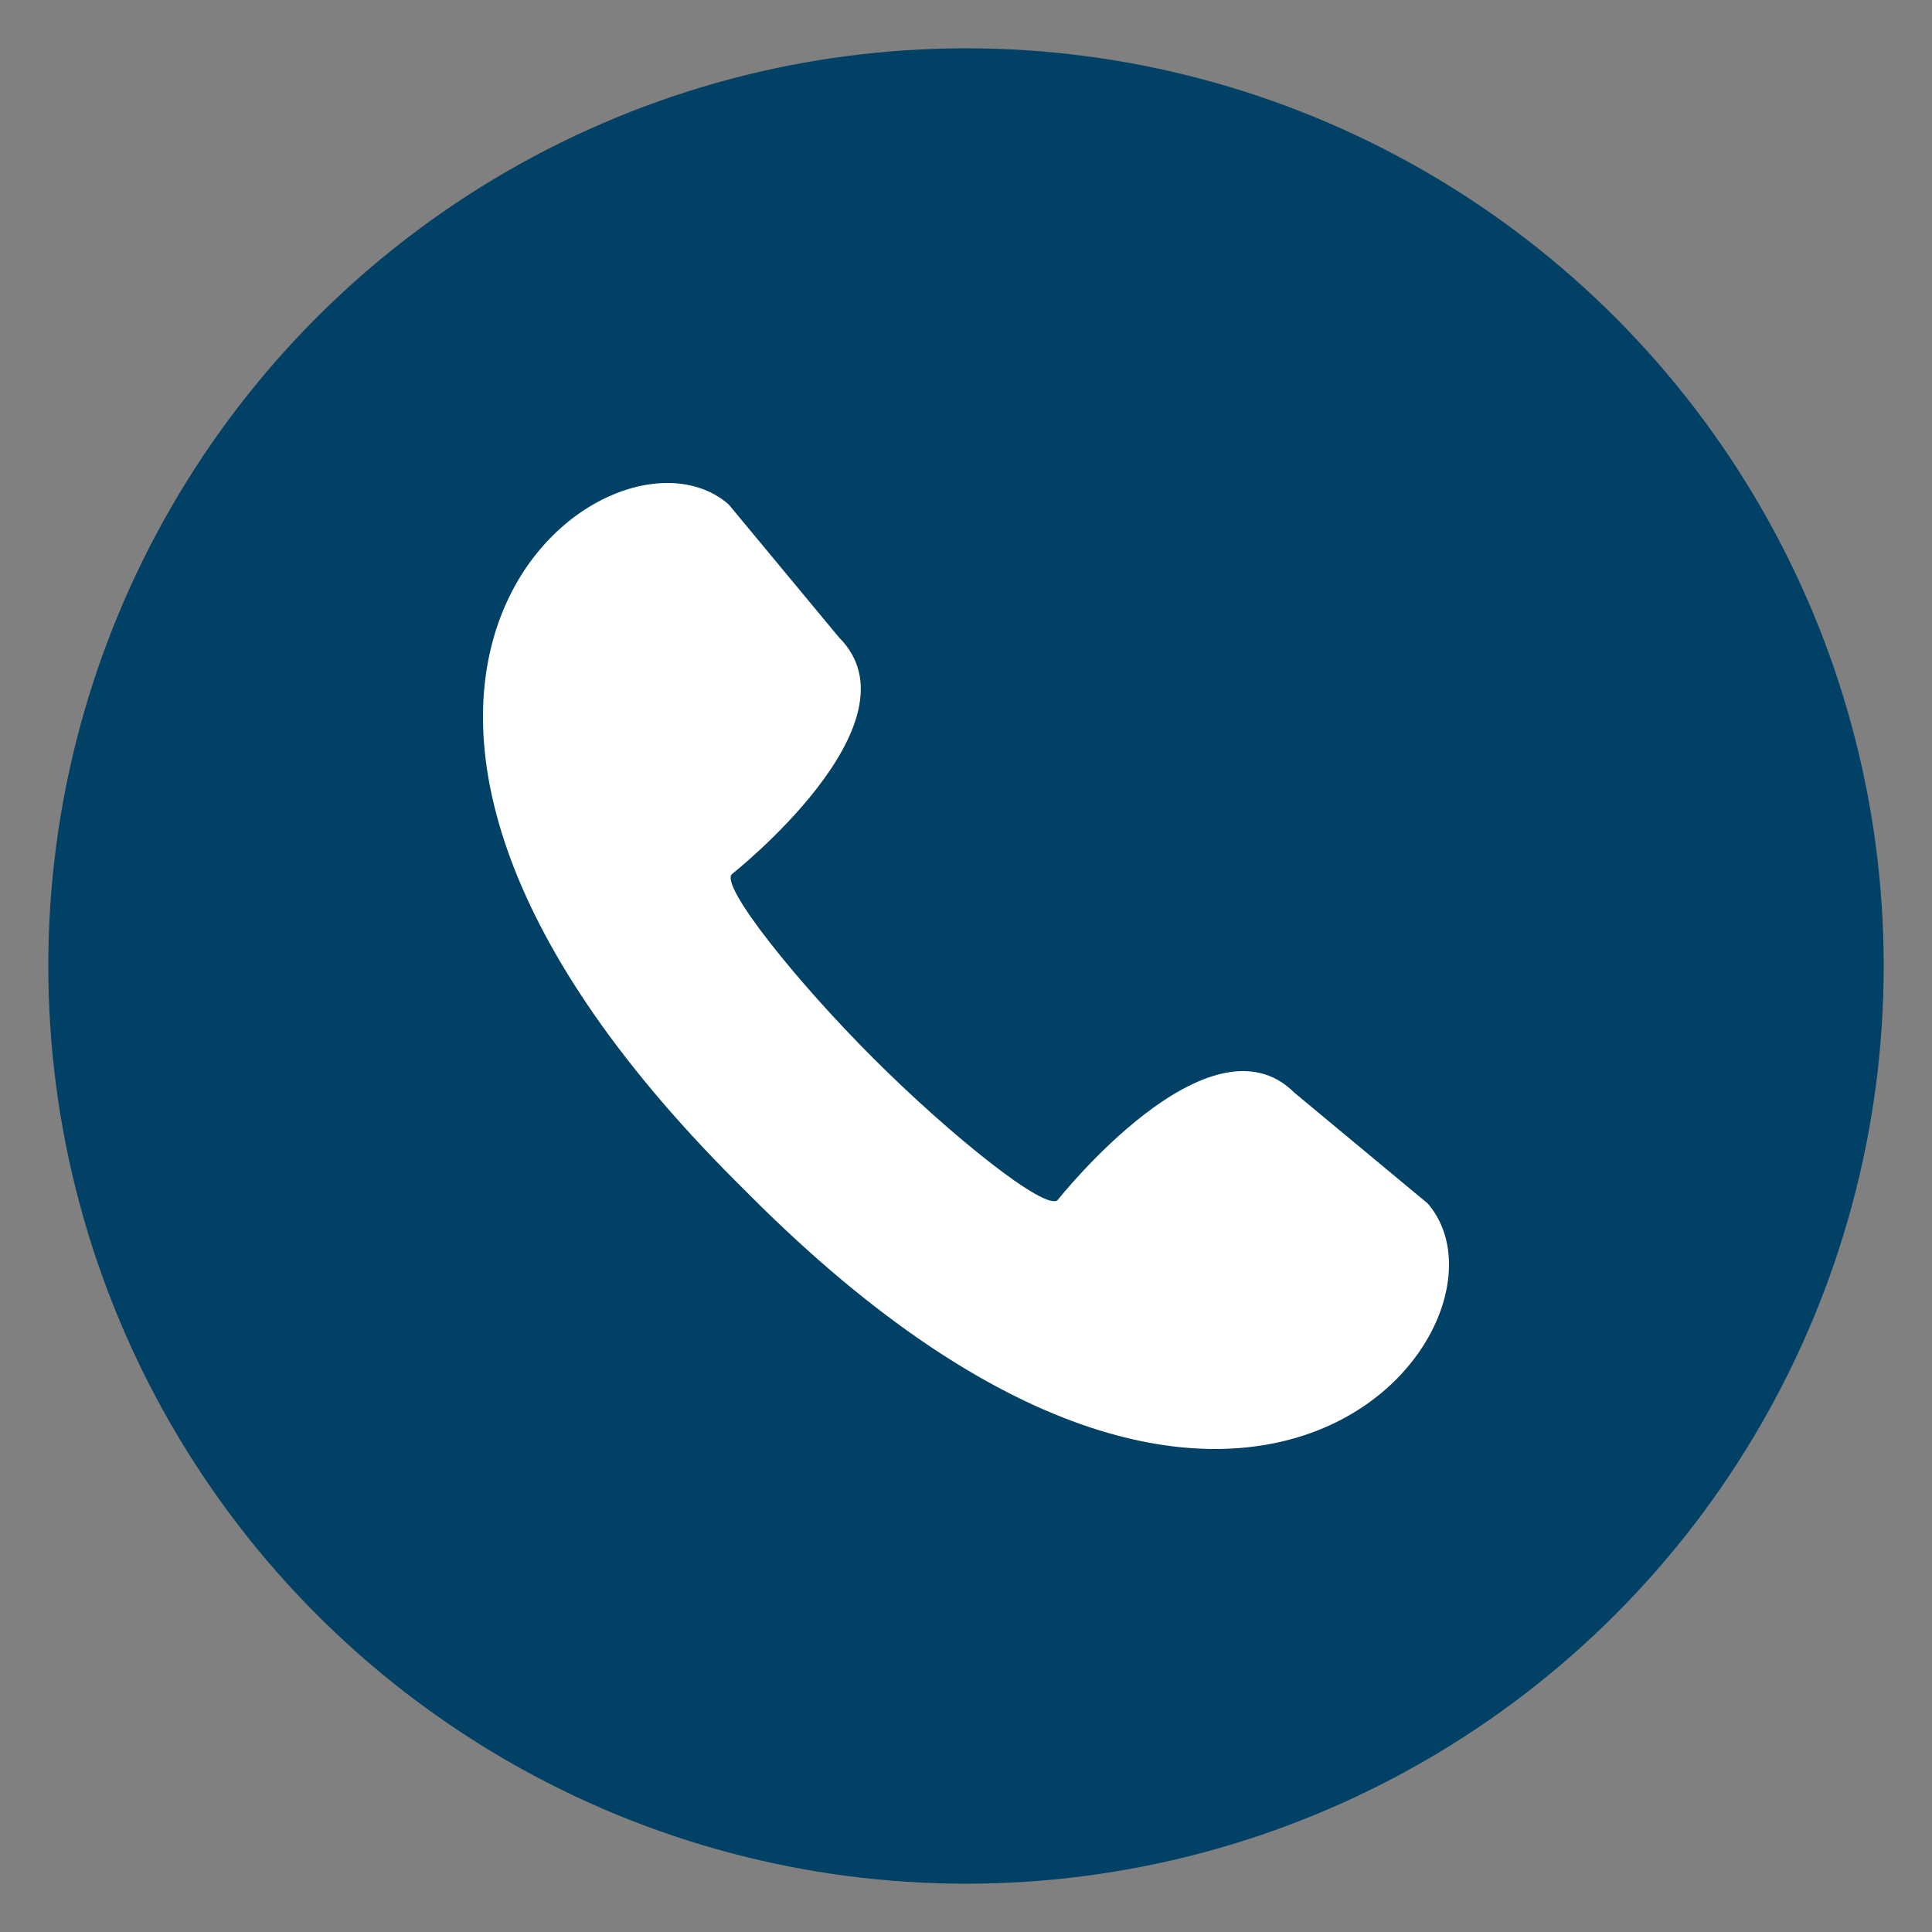 <svg width="30" height="30" viewBox="0 0 30 30" fill="none" xmlns="http://www.w3.org/2000/svg">
<rect x="0" y="0" width="30" height="30" fill="#808080" stroke="none"/>
<circle cx="15" cy="15" r="14.25" fill="#004165"/>
<path d="M22.168 18.686L20.101 16.969C18.782 15.65 16.431 18.626 16.424 18.633C16.241 18.816 14.768 17.639 13.563 16.435C12.358 15.231 11.182 13.758 11.364 13.574C11.372 13.568 14.349 11.218 13.029 9.899L11.314 7.832C9.463 6.219 3.685 10.601 11.424 18.341L11.542 18.458L11.659 18.576C19.395 26.314 23.781 20.538 22.168 18.686Z" fill="white"/>
</svg>
